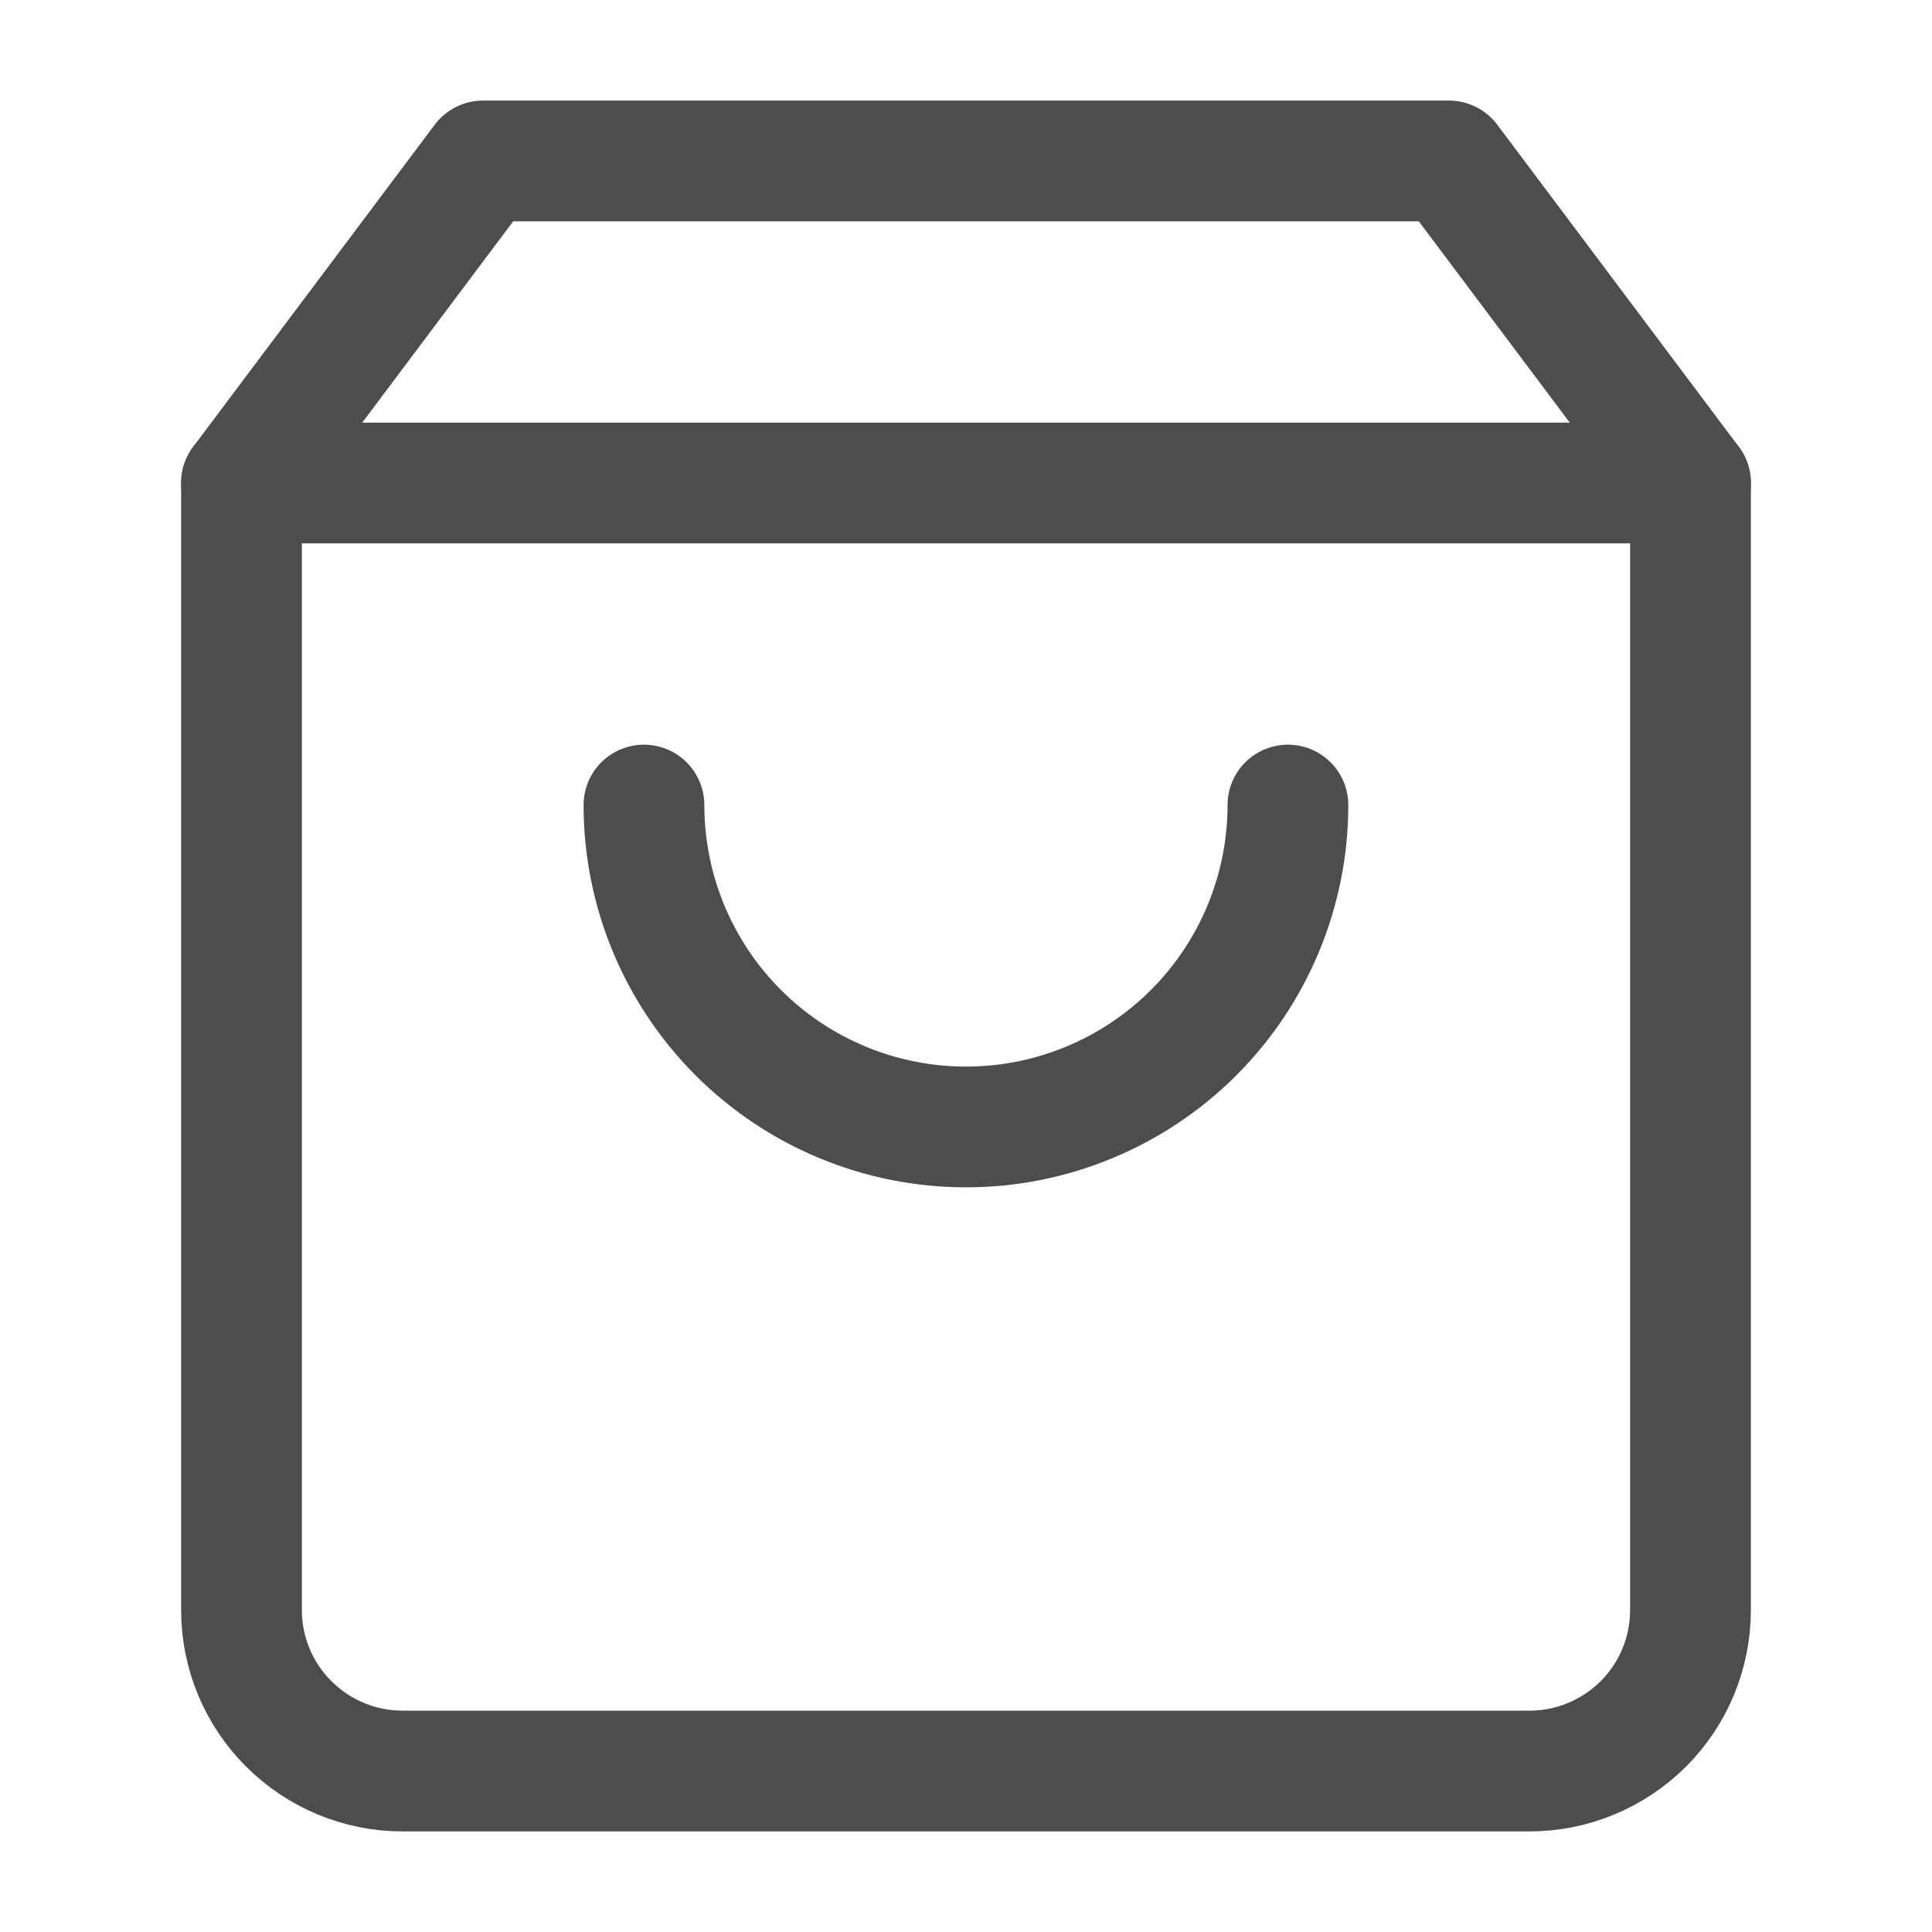 <svg width="16" height="16" viewBox="0 0 16 16" fill="none" xmlns="http://www.w3.org/2000/svg">
<path d="M4 1.333L2 4L2 13.333C2 13.687 2.14 14.026 2.391 14.276C2.641 14.526 2.98 14.667 3.333 14.667H12.667C13.02 14.667 13.359 14.526 13.61 14.276C13.86 14.026 14 13.687 14 13.333V4L12 1.333L4 1.333Z" stroke="#4D4D4D" stroke-linecap="round" stroke-linejoin="round"/>
<path d="M2 4L14 4" stroke="#4D4D4D" stroke-linecap="round" stroke-linejoin="round"/>
<path d="M10.666 6.667C10.666 7.374 10.385 8.052 9.885 8.552C9.385 9.052 8.707 9.333 8 9.333C7.292 9.333 6.614 9.052 6.114 8.552C5.614 8.052 5.333 7.374 5.333 6.667" stroke="#4D4D4D" stroke-linecap="round" stroke-linejoin="round"/>
</svg>

